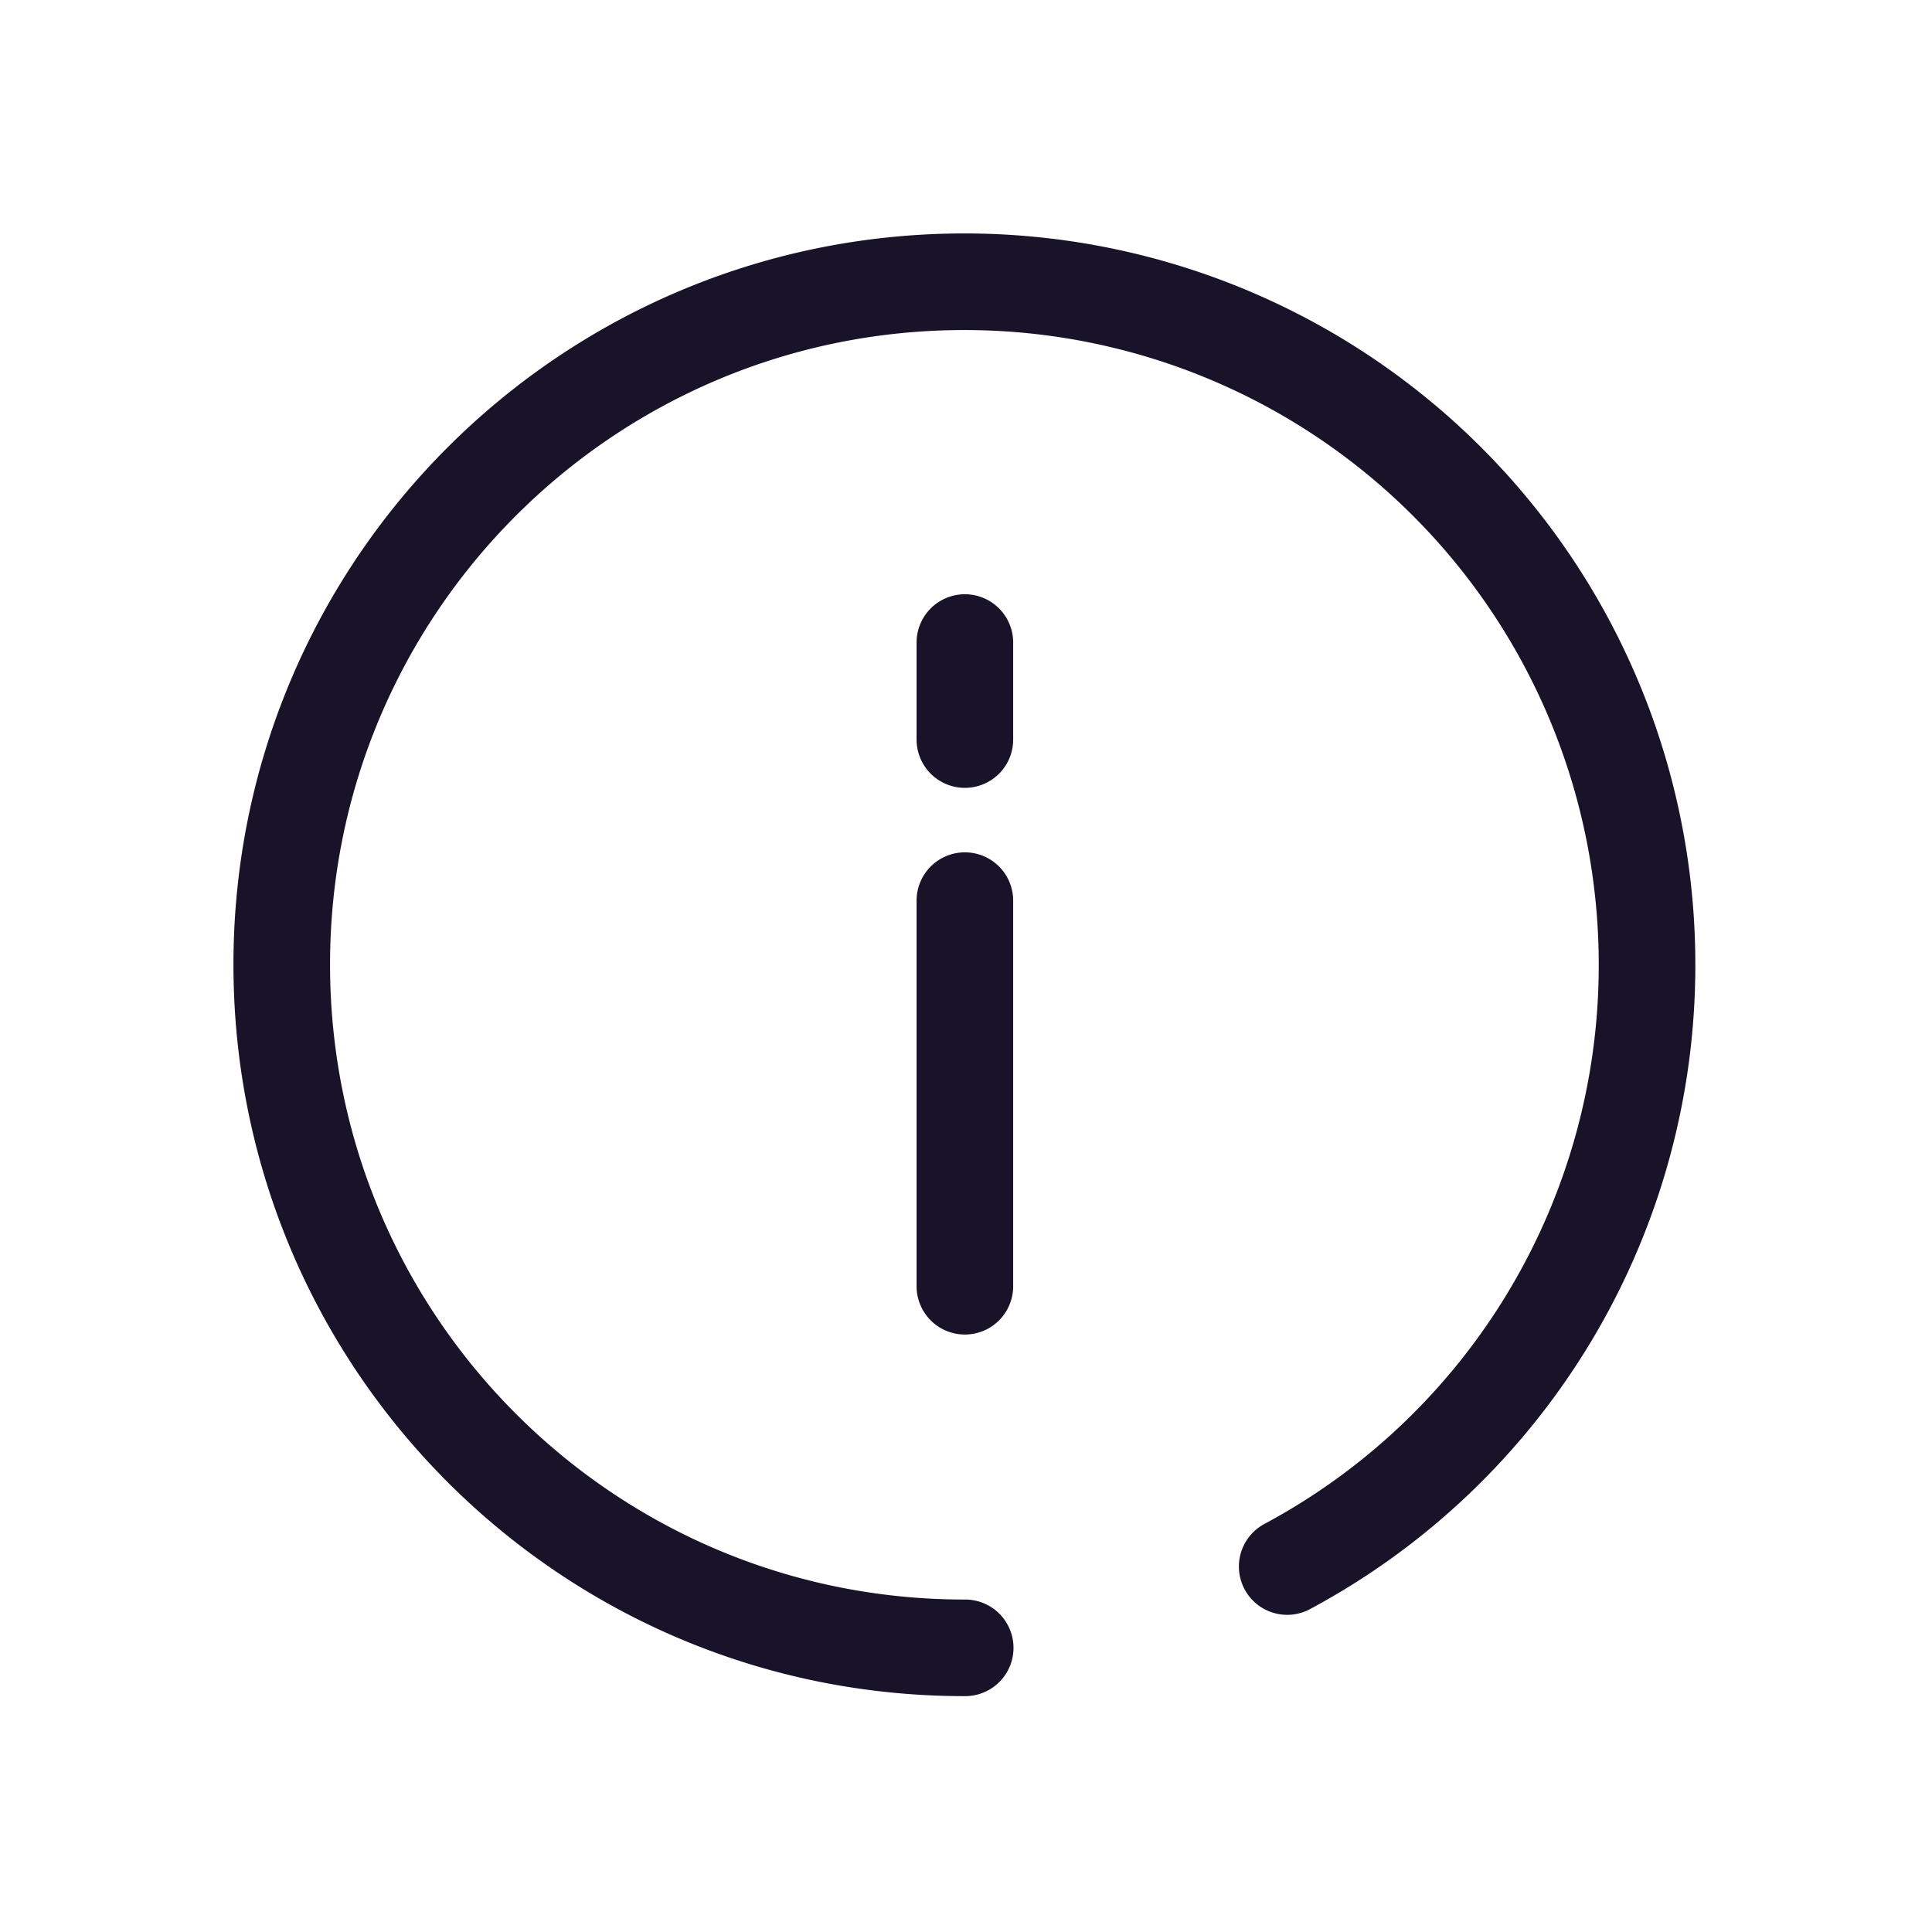 <svg viewBox="0 0 24 24" fill="none" xmlns="http://www.w3.org/2000/svg">
    <path d="M11.986 11.188v4.79M11.986 7.982v1.205M15.99 19.46a8.469 8.469 0 0 0 4.47-7.479A8.478 8.478 0 0 0 11.98 3.5c-4.69 0-8.48 3.8-8.48 8.481 0 4.689 3.79 8.489 8.48 8.489h.01" stroke="#191329" stroke-width="1.2" stroke-linecap="round" stroke-linejoin="round"/>
</svg>